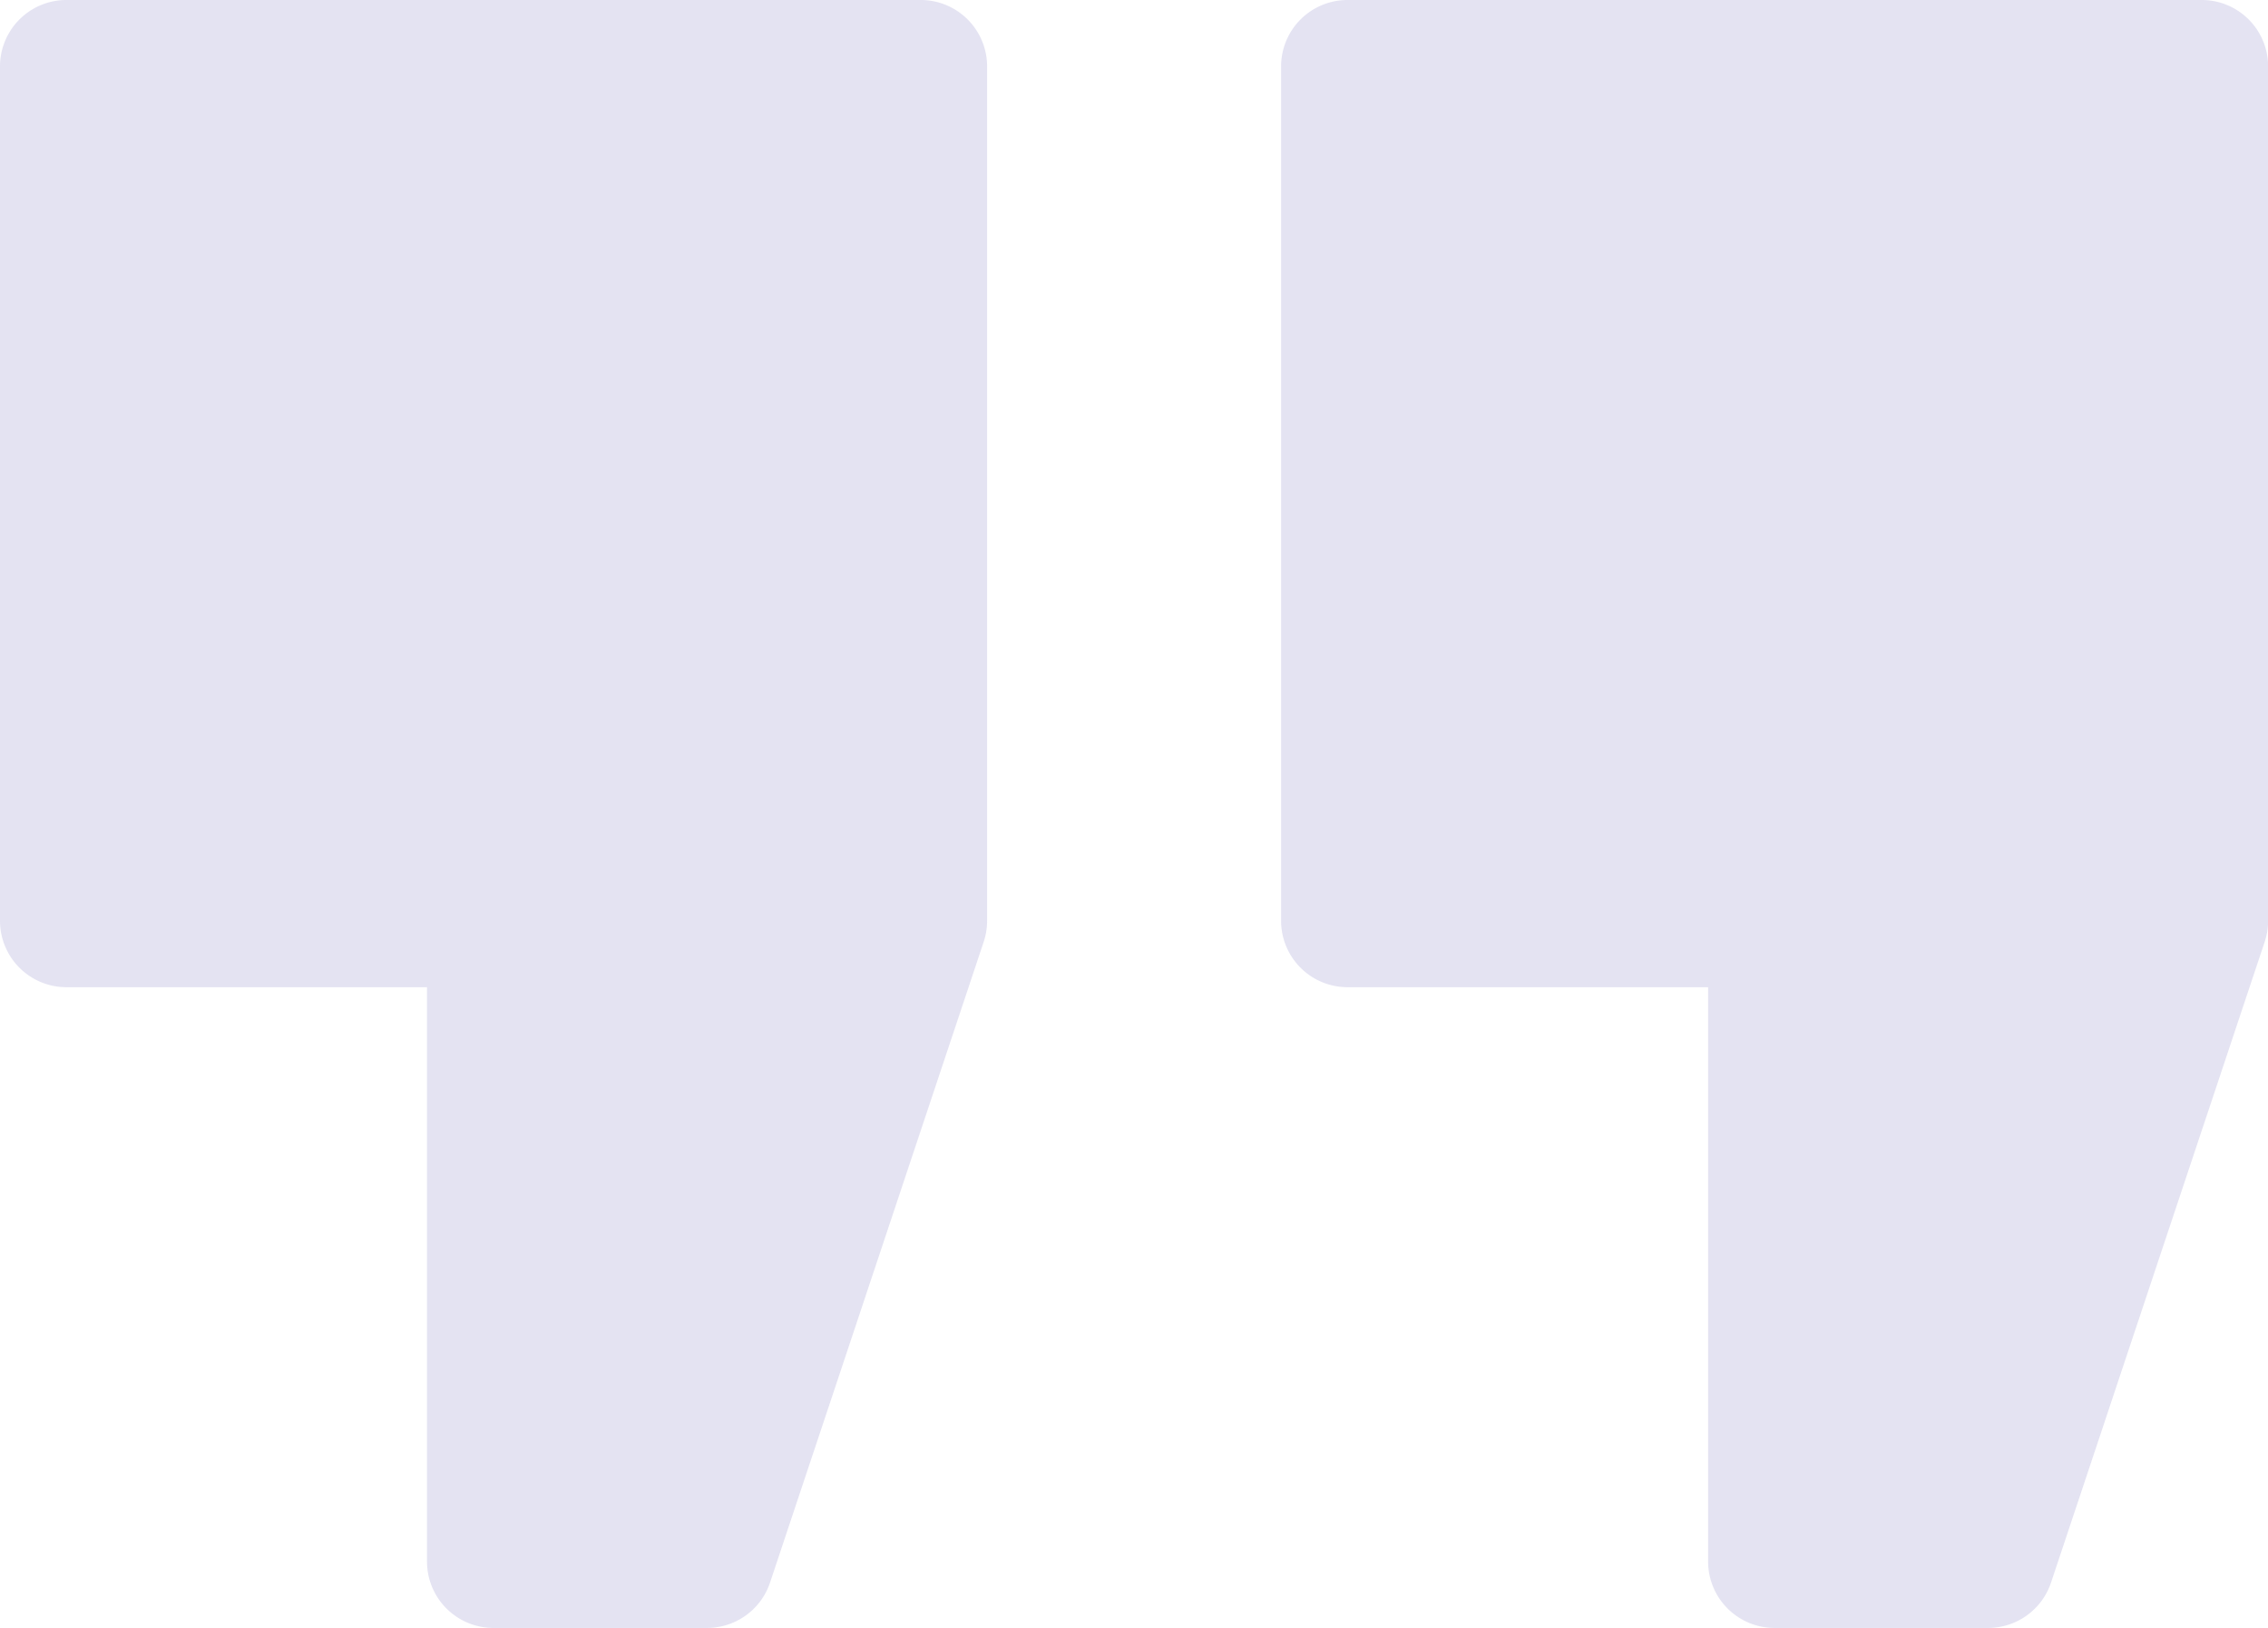 <svg xmlns="http://www.w3.org/2000/svg" width="78.554" height="56.369" viewBox="0 0 78.554 56.369">
  <g id="qoute" opacity="0.15">
    <path id="Path_74" data-name="Path 74" d="M31.882,0H2.3A2.3,2.3,0,0,0,0,2.3V31.882a2.3,2.3,0,0,0,2.3,2.3H14.79V54.068a2.3,2.3,0,0,0,2.3,2.3h7.4A2.3,2.3,0,0,0,26.67,54.8l7.4-22.186a2.29,2.29,0,0,0,.119-.728V2.3a2.3,2.3,0,0,0-2.3-2.3Zm0,0" fill="#4842a8"/>
    <path id="Path_75" data-name="Path 75" d="M321.081,0H291.5a2.3,2.3,0,0,0-2.3,2.3V31.882a2.3,2.3,0,0,0,2.3,2.3H303.99V54.068a2.3,2.3,0,0,0,2.3,2.3h7.395a2.3,2.3,0,0,0,2.183-1.574l7.4-22.186a2.307,2.307,0,0,0,.118-.728V2.3a2.3,2.3,0,0,0-2.3-2.3Zm0,0" transform="translate(-244.828)" fill="#4842a8"/>
  </g>
</svg>